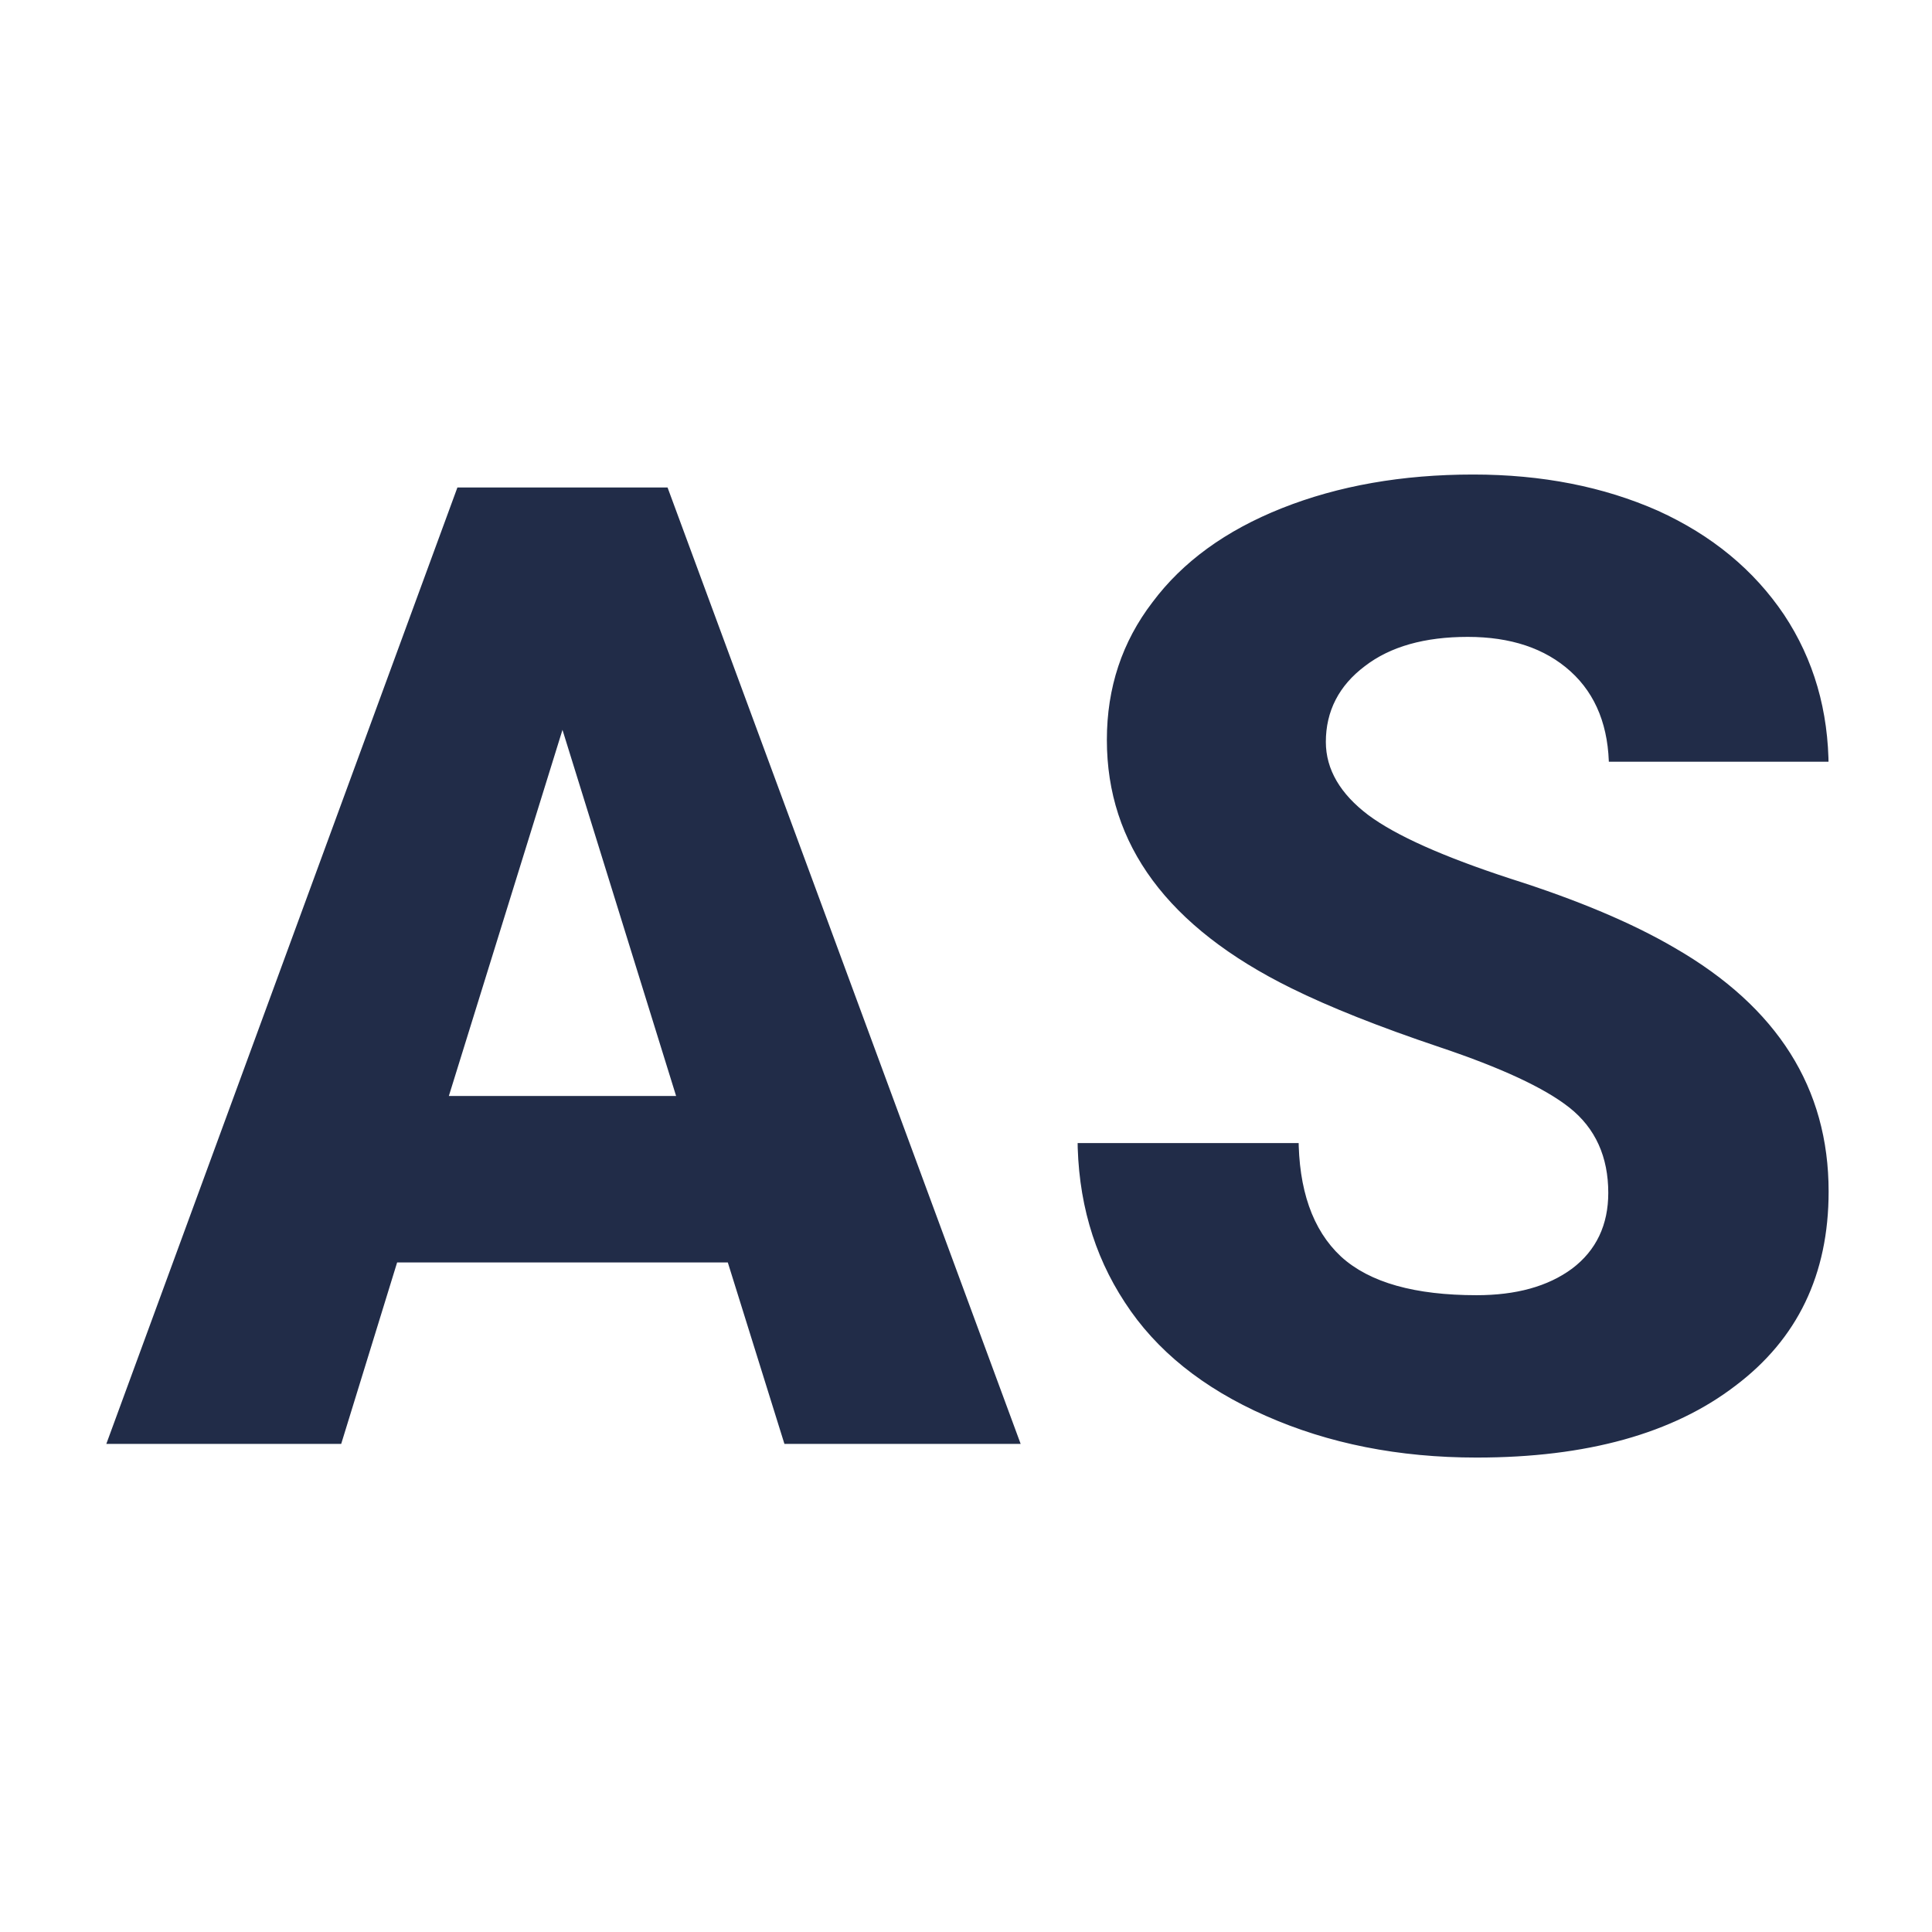 <svg xmlns="http://www.w3.org/2000/svg" version="1.1" xmlns:xlink="http://www.w3.org/1999/xlink" viewBox="0 0 200 200"><rect width="200" height="200" fill="url('#gradient')"></rect><defs><linearGradient id="gradient" gradientTransform="rotate(45 0.5 0.5)"><stop offset="0%" stop-color="#ffffff"></stop><stop offset="100%" stop-color="#ffffff"></stop></linearGradient></defs><g><g fill="#212c48" transform="matrix(7.062,0,0,7.062,10.206,150.18)" stroke="#ffffff" stroke-width="0.2"><path d="M9.98 0L9.15-2.66L4.45-2.66L3.63 0L-0.03 0L5.19-14.22L8.41-14.22L13.66 0L9.98 0ZM6.80-10.23L5.27-5.30L8.33-5.30L6.80-10.23ZM22.03-3.78L22.03-3.78Q22.03-4.53 21.50-4.95Q20.97-5.37 19.63-5.82Q18.29-6.27 17.44-6.69L17.44-6.69Q14.68-8.05 14.68-10.42L14.68-10.42Q14.68-11.60 15.37-12.50Q16.05-13.41 17.31-13.91Q18.57-14.41 20.15-14.41L20.15-14.41Q21.68-14.41 22.90-13.87Q24.11-13.32 24.79-12.31Q25.46-11.30 25.46-10L25.46-10L22.04-10Q22.04-10.87 21.51-11.35Q20.98-11.83 20.07-11.83L20.07-11.83Q19.15-11.83 18.62-11.42Q18.09-11.02 18.09-10.39L18.09-10.39Q18.09-9.84 18.67-9.40Q19.26-8.96 20.73-8.48Q22.21-8.01 23.15-7.46L23.15-7.46Q25.46-6.13 25.46-3.80L25.46-3.80Q25.46-1.93 24.05-0.87Q22.65 0.20 20.20 0.20L20.20 0.20Q18.47 0.20 17.07-0.42Q15.66-1.04 14.96-2.12Q14.25-3.20 14.25-4.61L14.25-4.61L17.69-4.61Q17.69-3.47 18.28-2.92Q18.87-2.38 20.20-2.38L20.20-2.38Q21.04-2.38 21.54-2.75Q22.03-3.12 22.03-3.78Z"></path></g></g></svg>